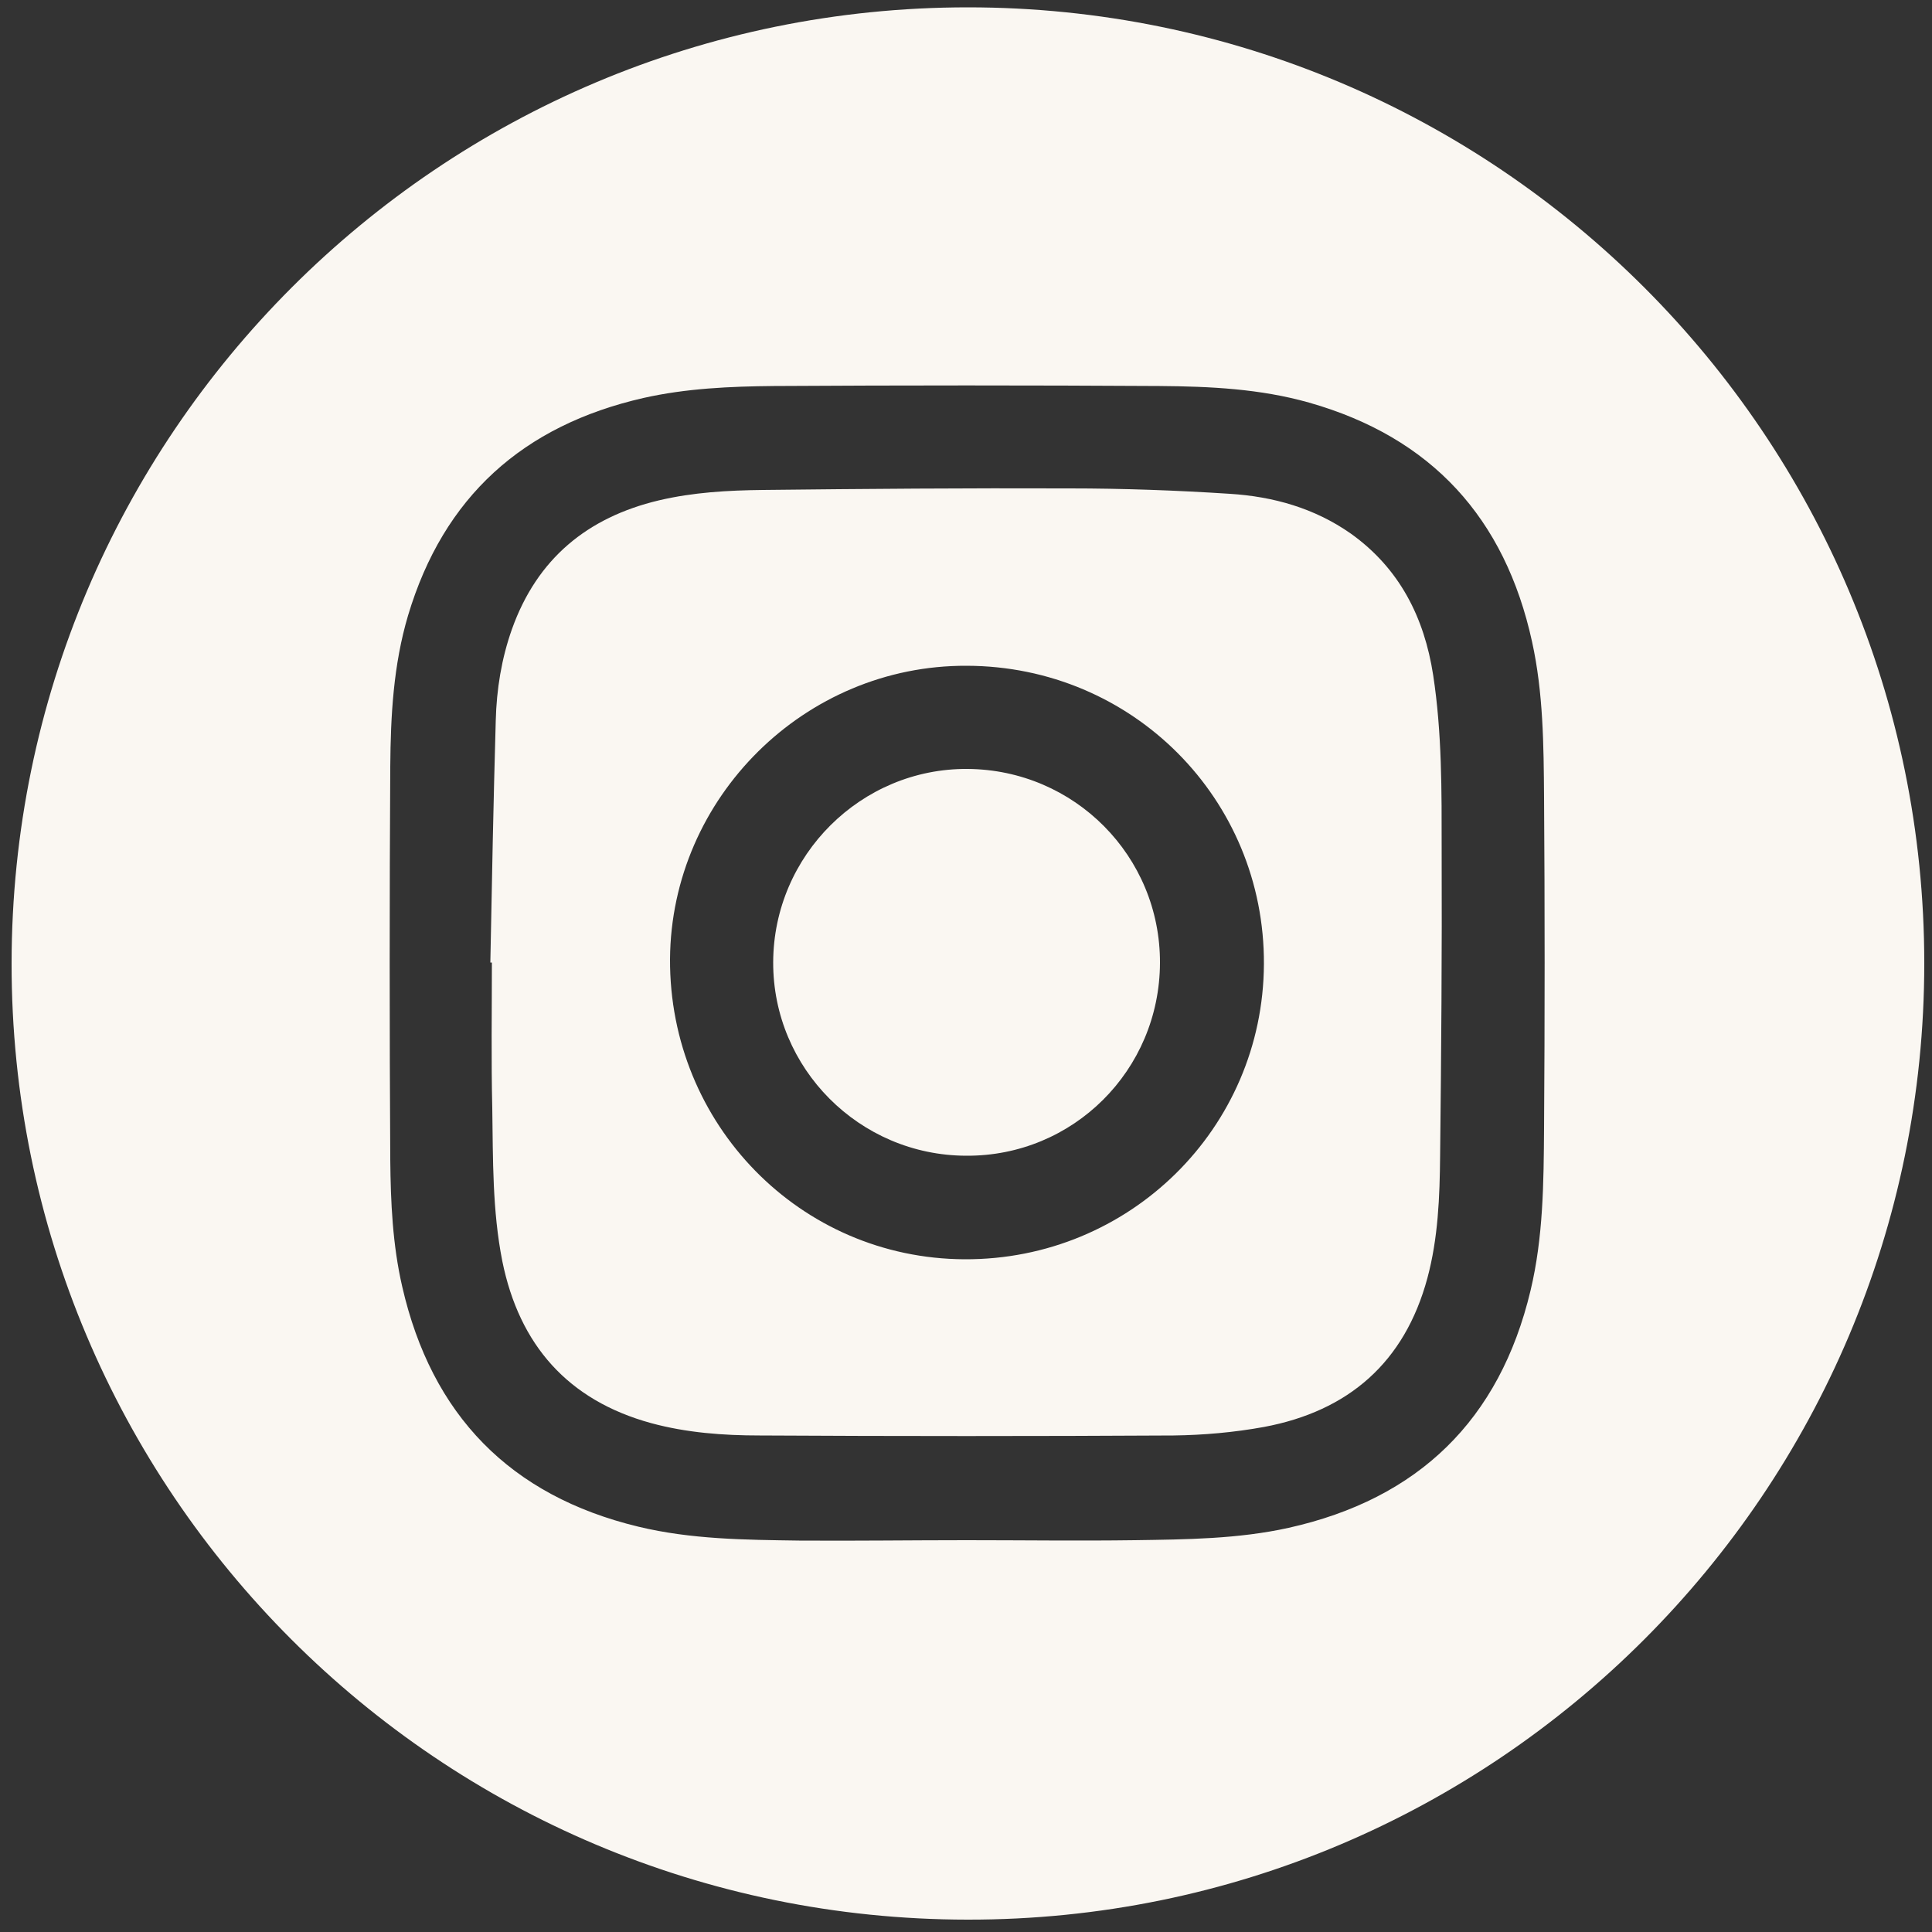 <?xml version="1.0" encoding="UTF-8"?> <svg xmlns="http://www.w3.org/2000/svg" xmlns:xlink="http://www.w3.org/1999/xlink" version="1.1" id="Слой_1" x="0px" y="0px" viewBox="0 0 500 500" style="enable-background:new 0 0 500 500;" xml:space="preserve"><rect x="0" y="0" width="500" height="500" fill="#333333" stroke="none"/> <style type="text/css"> .st0{display:none;fill:#00A19A;} .st1{fill:#FAF7F2;} </style> <rect class="st0" width="500" height="500"></rect> <g> <path class="st1" d="M250.5,1.9C387.2,1.9,498,112.7,498,249.3C498,386,387,497,250.4,496.8C113.6,496.7,2.9,385.9,3,249.3 C3.1,112.6,113.9,1.9,250.5,1.9z M250.1,398.6c14.5,0,29.1,0.2,43.6,0c13.3-0.2,26.7-0.3,39.8-3.2c33.6-7.5,54.6-27.9,62.6-61.4 c3.3-13.8,3.4-27.9,3.5-42c0.2-28.6,0.2-57.1,0-85.7c-0.1-13.5-0.2-27-3.1-40.2c-7-32-26-52.9-57.7-61.9 c-12.7-3.6-25.7-4.2-38.7-4.3c-33.3-0.2-66.6-0.2-99.8,0c-11.3,0.1-22.7,0.6-33.8,3.1c-31.1,7.1-51.7,25.5-60.9,56.3 c-3.8,12.8-4.5,25.9-4.6,39.1c-0.2,33.9-0.2,67.8,0,101.7c0.1,11,0.6,22.1,3.1,32.9c7.6,33.2,27.9,54.1,61.1,62.1 c13.7,3.3,27.6,3.4,41.6,3.6C221.2,398.8,235.7,398.6,250.1,398.6z"></path> <path class="st1" d="M126.9,249.1c0.4-20.9,0.8-41.7,1.4-62.6c0.2-8.1,1.5-16.1,4.2-23.7c6.5-18.2,19.5-28.9,38-33.3 c8.9-2.1,17.9-2.6,27-2.7c26.4-0.3,52.9-0.5,79.3-0.4c13.8,0,27.7,0.5,41.5,1.4c11.2,0.7,21.9,3.7,31.3,10.3 c12.6,9,19,21.7,21.3,36.6c2.3,15,2.2,30.1,2.2,45.1c0.1,26.4-0.1,52.9-0.4,79.3c-0.1,10.6-0.5,21.3-3.3,31.7 c-5.9,21.8-20.4,34.4-42.3,38.5c-7.7,1.4-15.6,2.1-23.4,2.2c-35.7,0.2-71.4,0.2-107.1,0c-9.4,0-18.9-0.7-28.1-3.2 c-21.5-5.9-34.1-20.2-38.5-41.9c-2.6-13.1-2.4-26.4-2.6-39.6c-0.3-12.6-0.1-25.1-0.1-37.7C127.2,249.1,127.1,249.1,126.9,249.1z M250.2,172.3c-41.9-0.2-76.5,34.1-76.8,75.9c-0.2,42.8,33.7,77.5,76.2,77.7c42.7,0.2,77.3-33.9,77.5-76.4 C327.3,206.8,293.1,172.4,250.2,172.3z"></path> <path class="st1" d="M200.1,249c0.1-27.7,22.8-50.2,50.3-50c27.7,0.2,49.9,22.6,49.8,50.2c-0.1,27.8-22.5,50.1-50.2,49.9 C222.4,299,200,276.5,200.1,249z"></path> </g> </svg> 